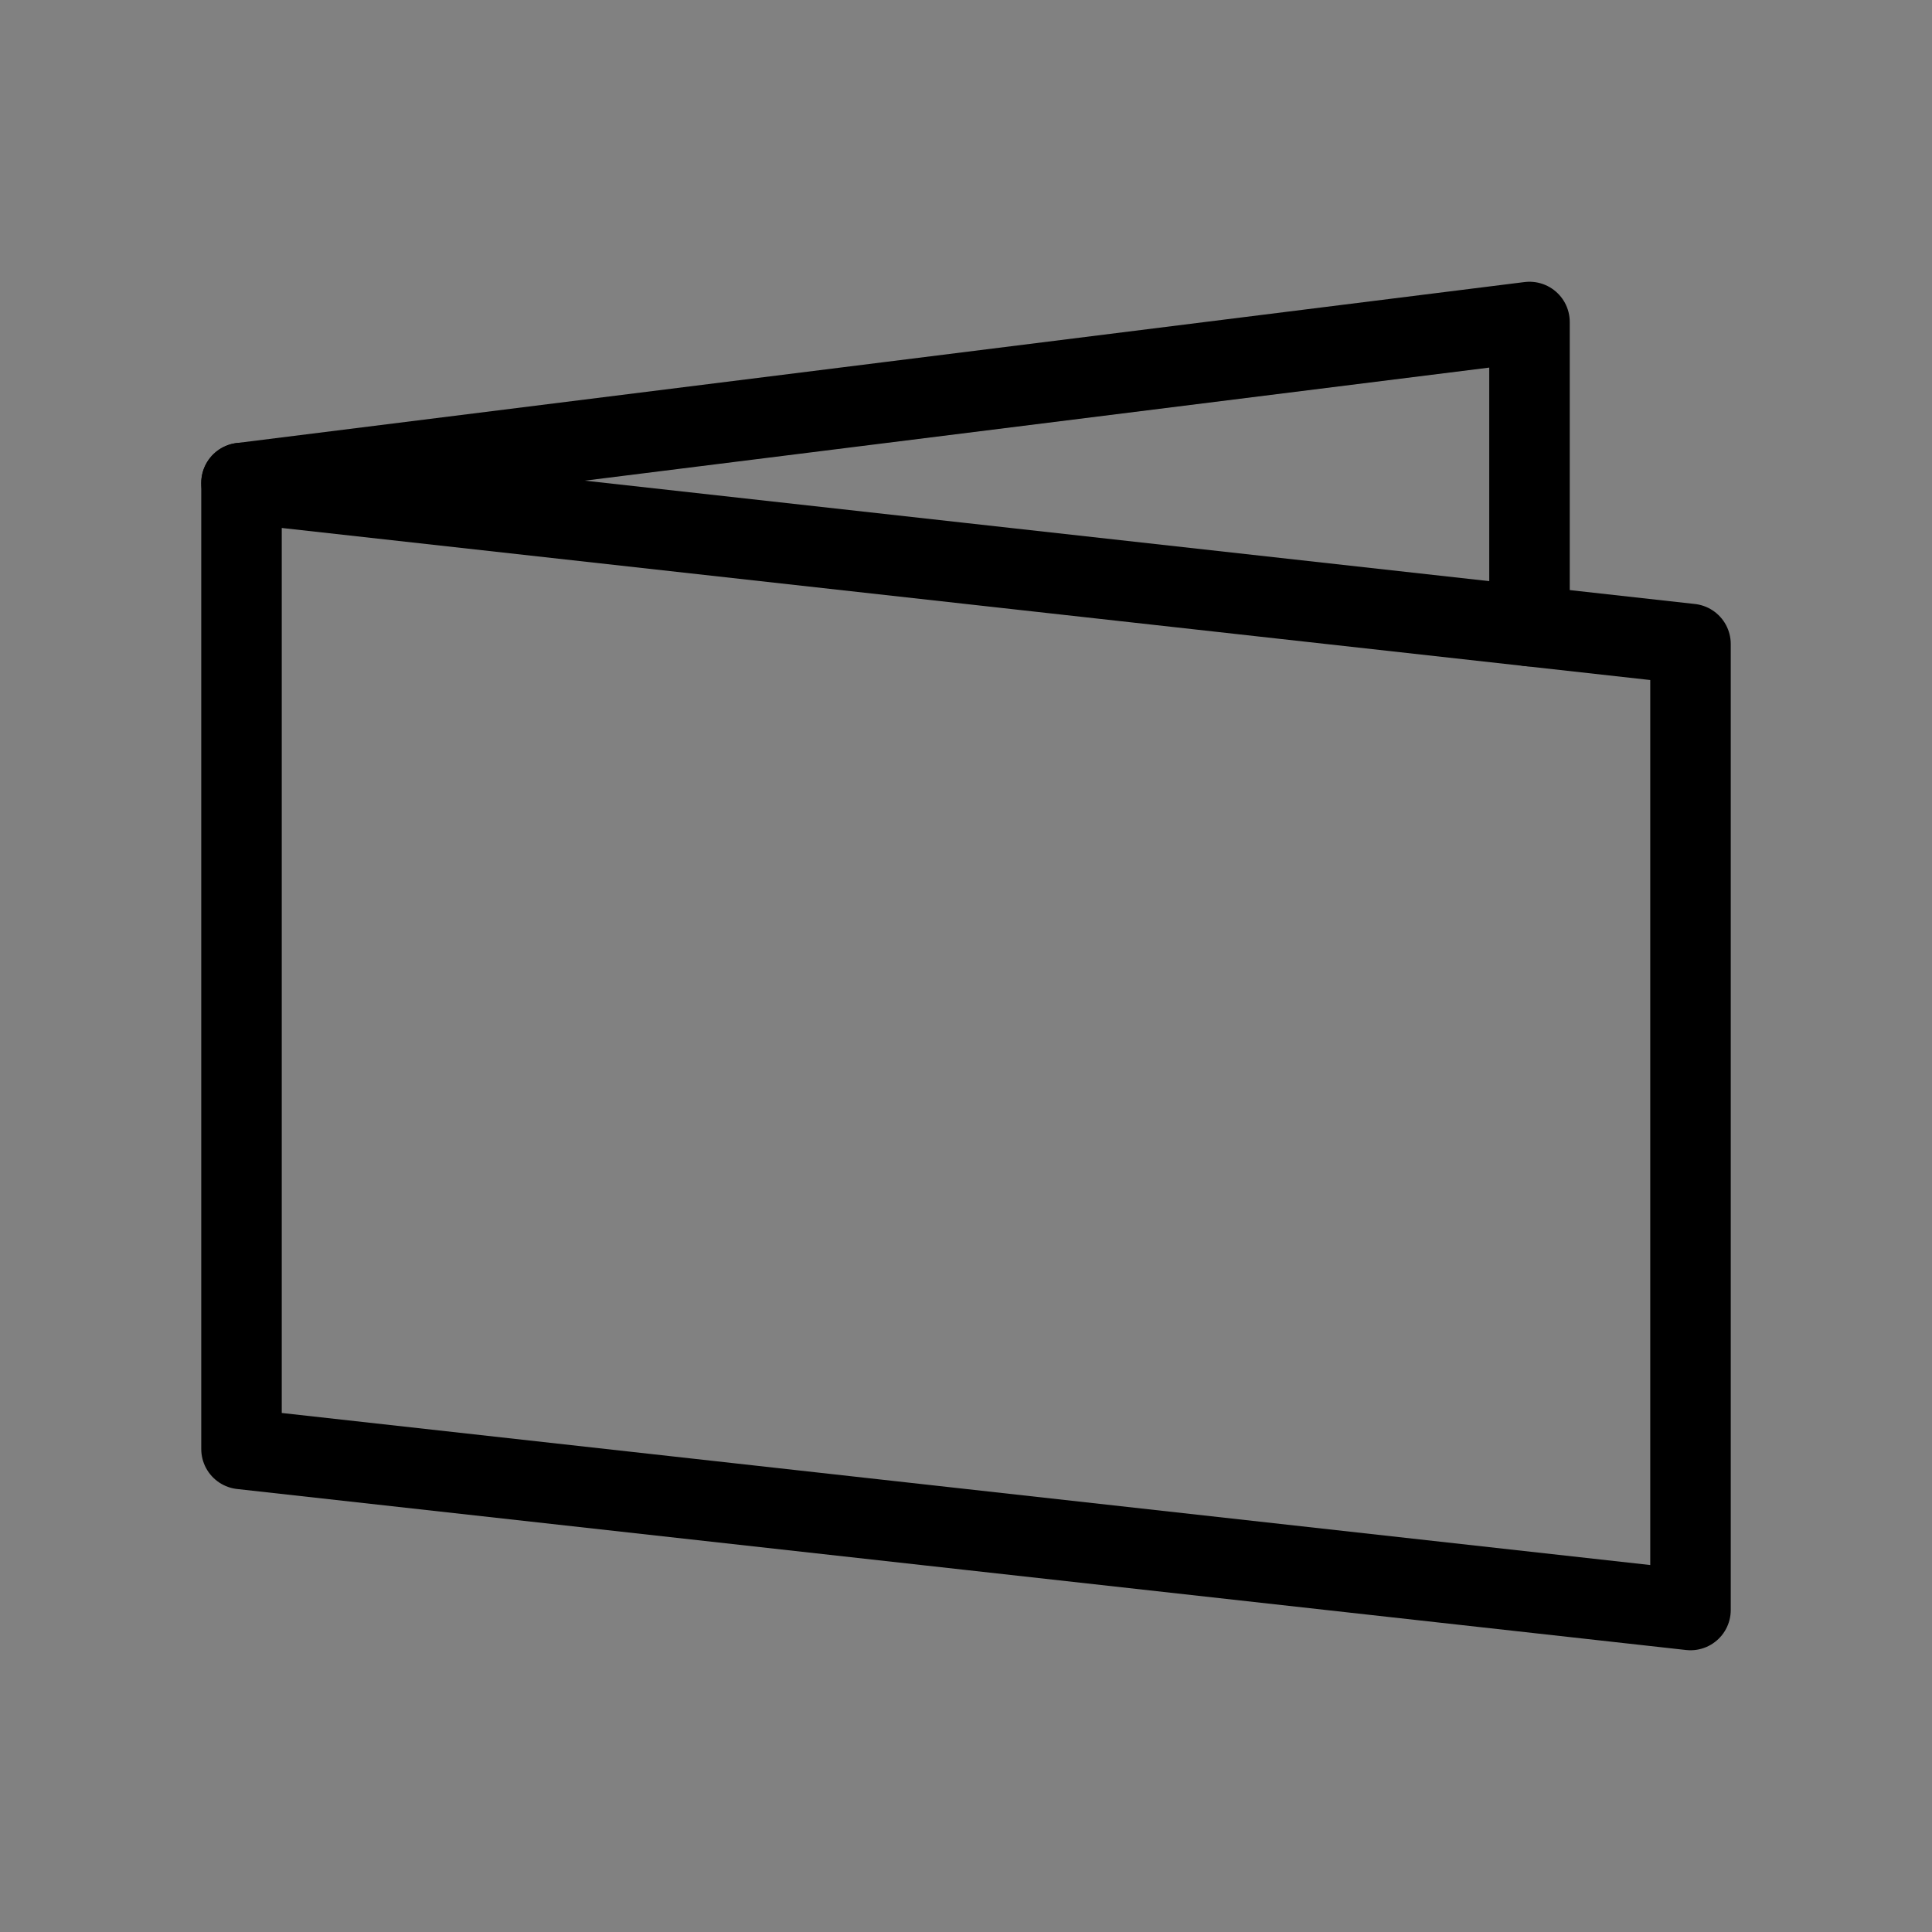 <svg viewBox="0 0 48 48" fill="none" xmlns="http://www.w3.org/2000/svg"><rect x="0" y="0" width="48" height="48" fill="#808080" stroke="none"/><rect width="48" height="48" fill="white" fill-opacity="0.01"/><path d="M6 12L42 16V40L6 36V12Z" fill="none" stroke="currentColor" stroke-width="2" stroke-linecap="round" stroke-linejoin="round"/><path d="M38 15.555V8L6 12" stroke="currentColor" stroke-width="2" stroke-linecap="round" stroke-linejoin="round"/></svg>